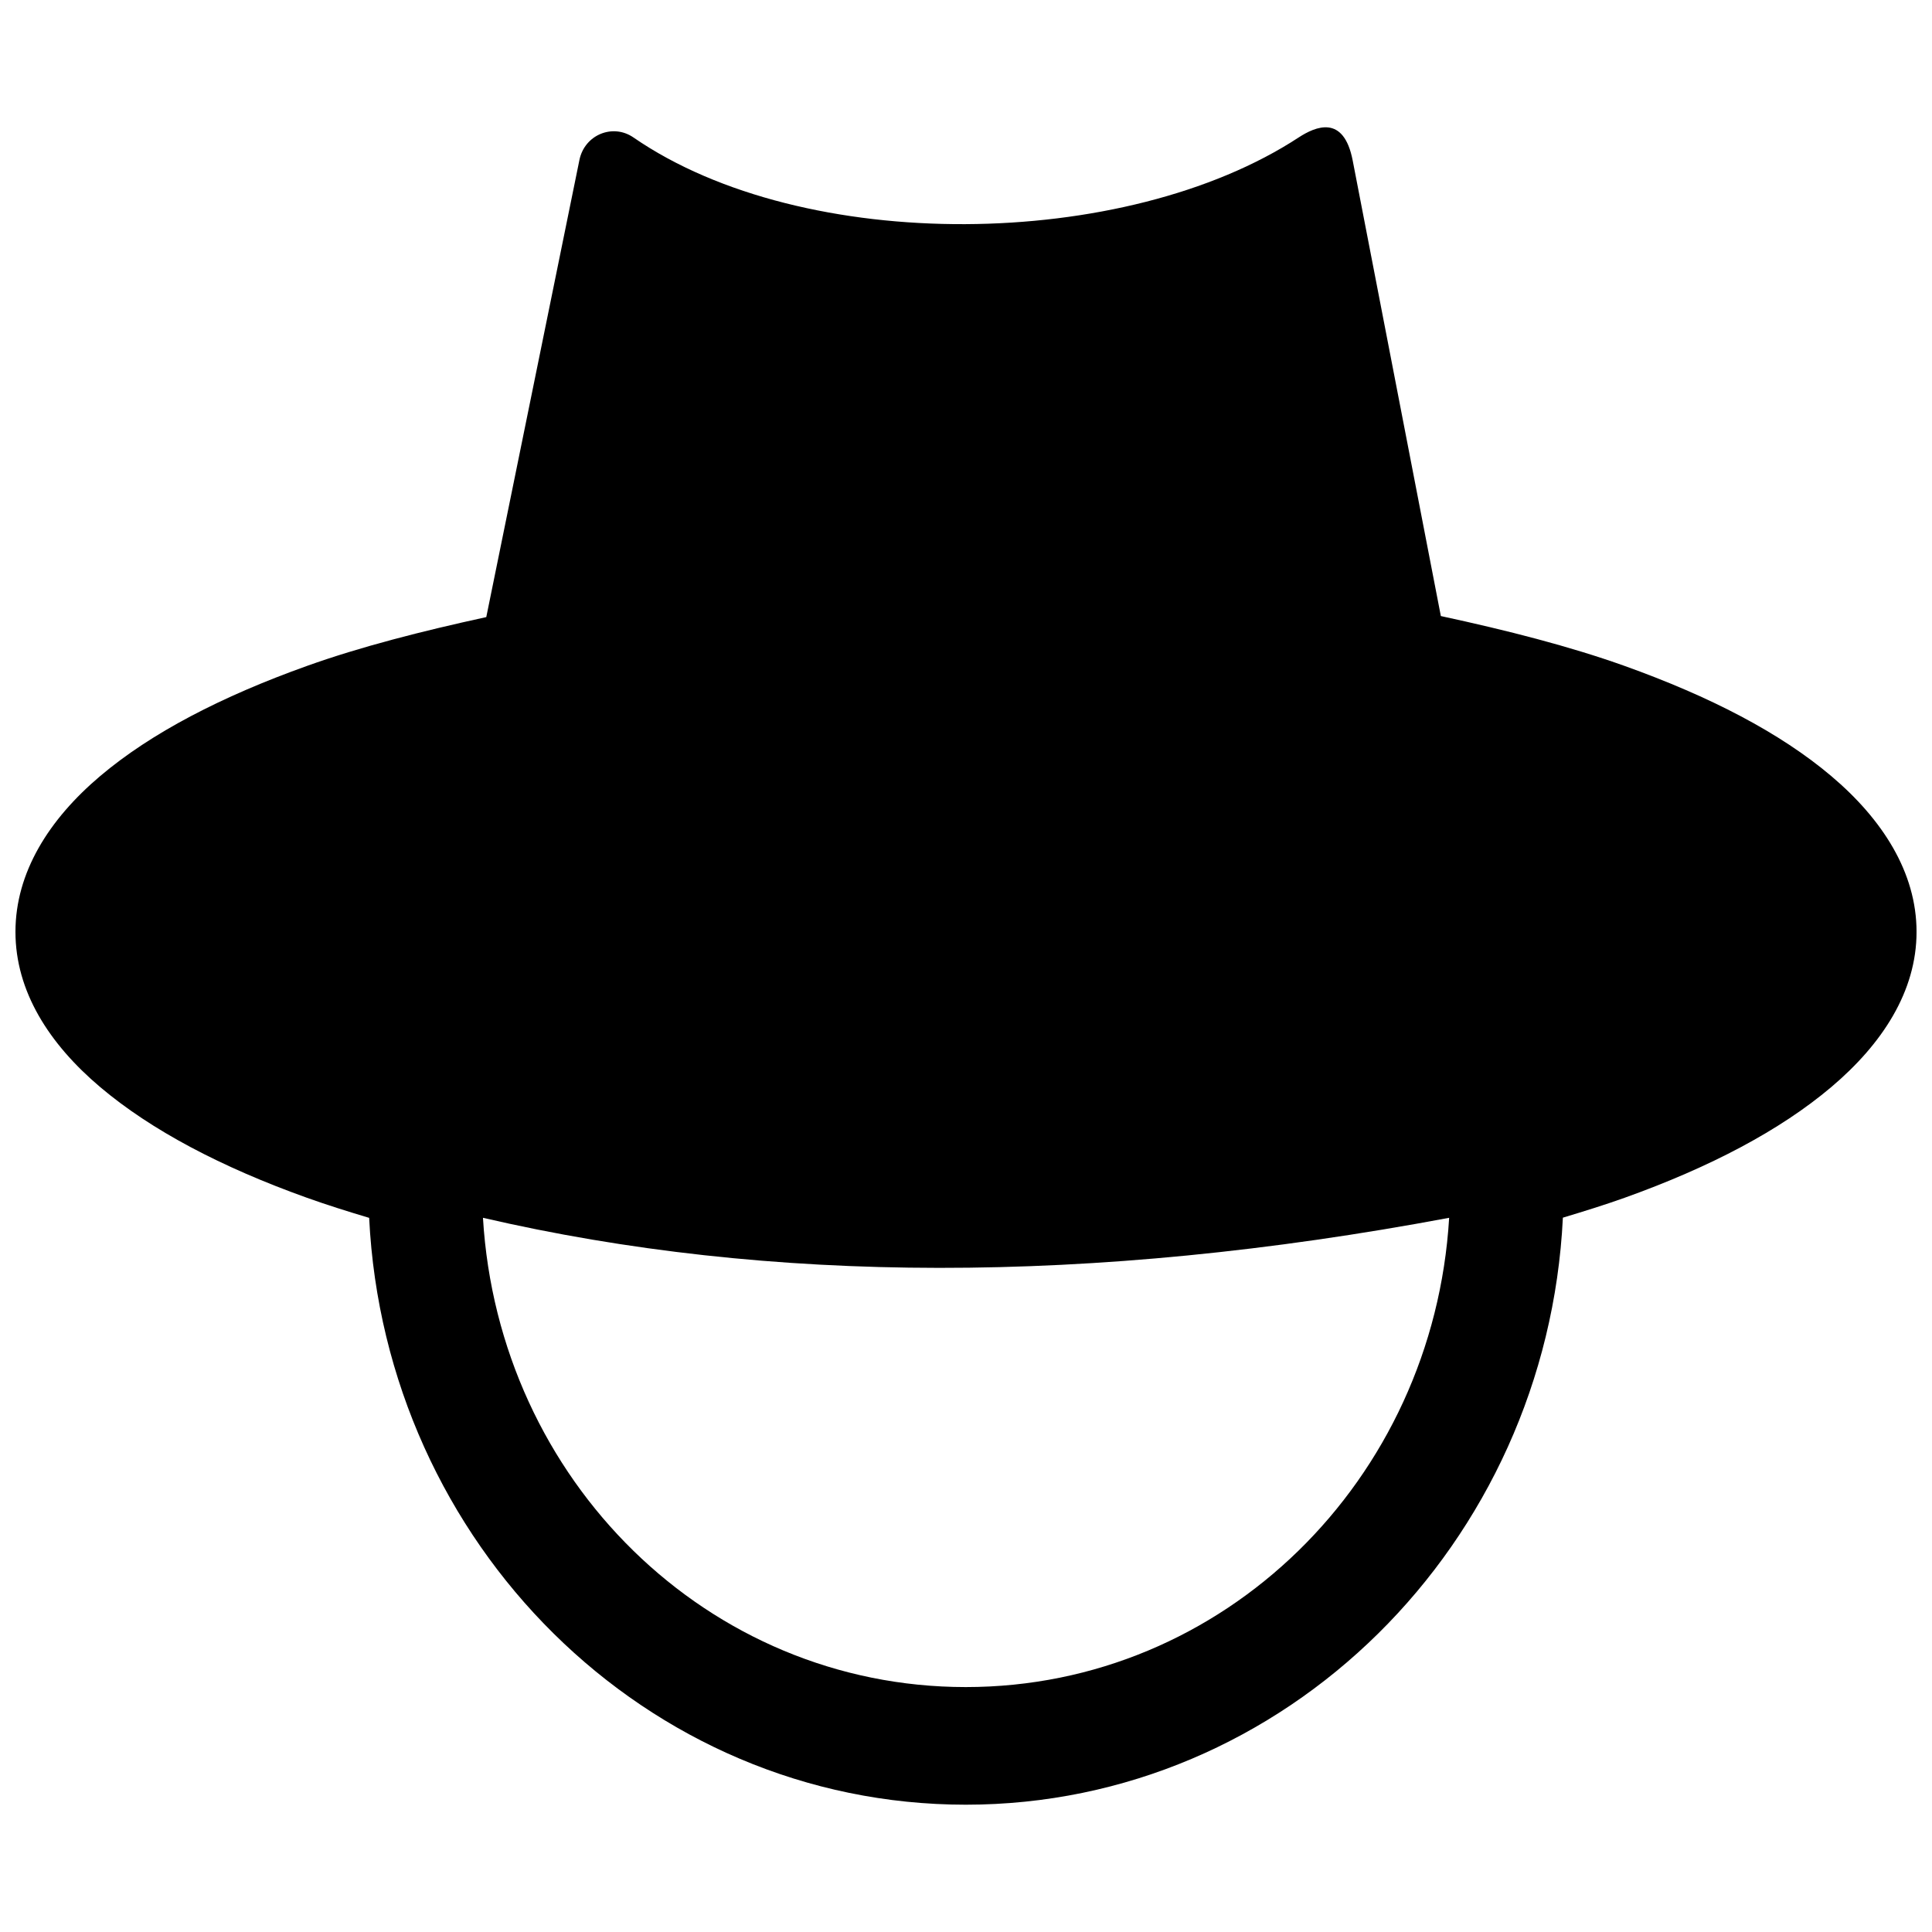 <?xml version="1.0" encoding="UTF-8"?>
<!-- The Best Svg Icon site in the world: iconSvg.co, Visit us! https://iconsvg.co -->
<svg width="800px" height="800px" version="1.1" viewBox="144 144 512 512" xmlns="http://www.w3.org/2000/svg">
 <defs>
  <clipPath id="a">
   <path d="m148.09 177h503.81v446h-503.81z"/>
  </clipPath>
 </defs>
 <g clip-path="url(#a)">
  <path d="m496.08 177.78c-2.731-0.336-5.719 1.211-7.922 2.648-45.934 30.074-131.05 31.191-176.29 0-5.488-3.781-12.953-0.711-14.316 5.969l-24.684 121.14c-17.07 3.723-33.324 7.863-47.512 12.938-22.637 8.098-41.254 17.727-54.816 29.195-13.562 11.473-22.445 25.539-22.445 41.281 0 15.742 8.883 29.656 22.445 41.129s32.18 21.25 54.816 29.348c5.227 1.871 10.762 3.613 16.406 5.297h0.066c4.234 86.445 73.449 155.54 158.12 155.54 84.676 0 154.01-69.109 158.23-155.57 5.621-1.691 11.137-3.406 16.348-5.266 22.637-8.102 41.223-17.875 54.785-29.348s22.594-25.387 22.594-41.129c0-15.746-9.031-29.812-22.594-41.281-13.562-11.473-32.148-21.098-54.785-29.195-14.516-5.191-31.18-9.441-48.688-13.215l-23.359-120.71c-1.191-6.168-3.66-8.414-6.391-8.77zm-224.09 288.95c75.828 17.562 161.04 17.82 256.05 0-4.156 69.551-59.734 124.36-128.1 124.36s-123.81-54.812-127.95-124.36z"/>
 </g>
</svg>